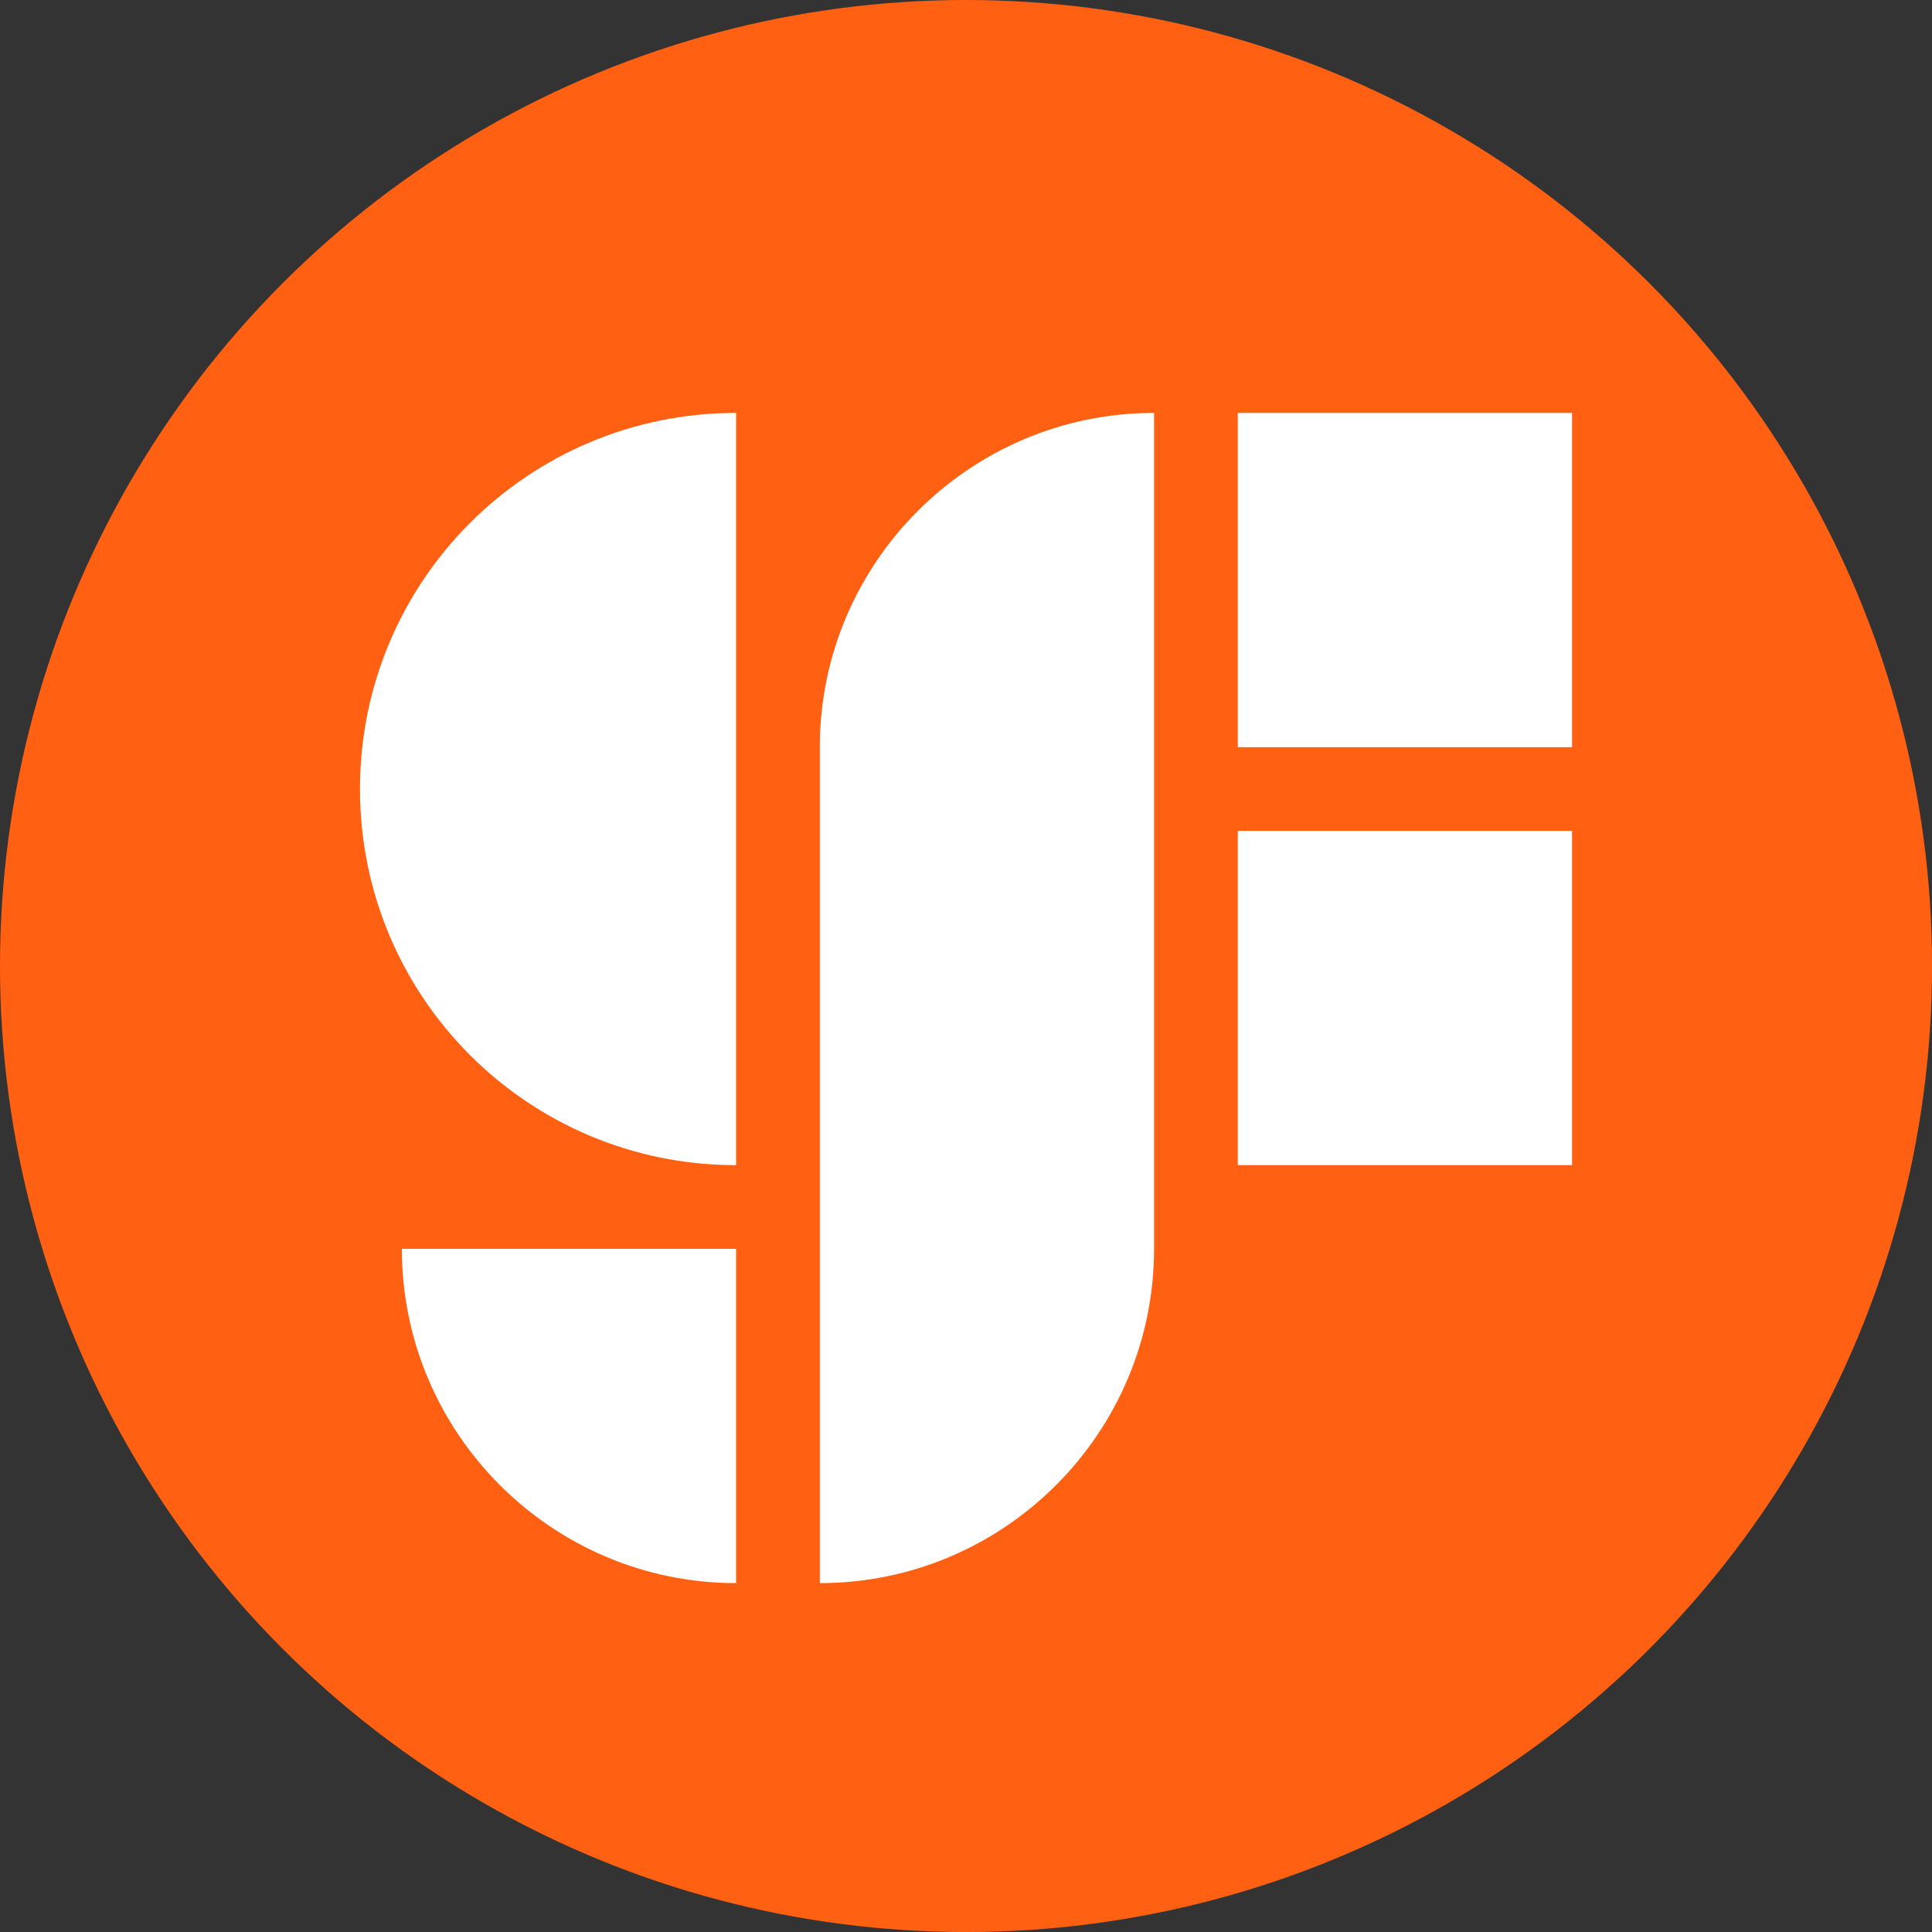 <?xml version="1.0" encoding="UTF-8"?>
<svg id="BACKGROUND" xmlns="http://www.w3.org/2000/svg" viewBox="0 0 459.57 459.57">
  <rect x="0" y="0" width="459.57" height="459.57" fill="#333333" stroke="none"/>
  <defs>
    <style>
      .cls-1 {
        fill: #fff;
      }

      .cls-1, .cls-2 {
        stroke-width: 0px;
      }

      .cls-2 {
        fill: #ff6012;
      }
    </style>
  </defs>
  <circle class="cls-2" cx="229.79" cy="229.79" r="229.79"/>
  <g>
    <path class="cls-1" d="M95.59,297.07h79.51v79.51c-43.84,0-79.51-35.67-79.51-79.51Z"/>
    <rect class="cls-1" x="294.44" y="98.22" width="79.51" height="79.51"/>
    <rect class="cls-1" x="294.44" y="197.64" width="79.51" height="79.51"/>
    <path class="cls-1" d="M175.1,98.22c-49.49,0-89.47,39.98-89.47,89.47s39.98,89.47,89.47,89.47V98.22Z"/>
    <path class="cls-1" d="M274.52,98.22c-43.84,0-79.51,35.67-79.51,79.51v198.85c43.84,0,79.51-35.67,79.51-79.51V98.22Z"/>
  </g>
</svg>